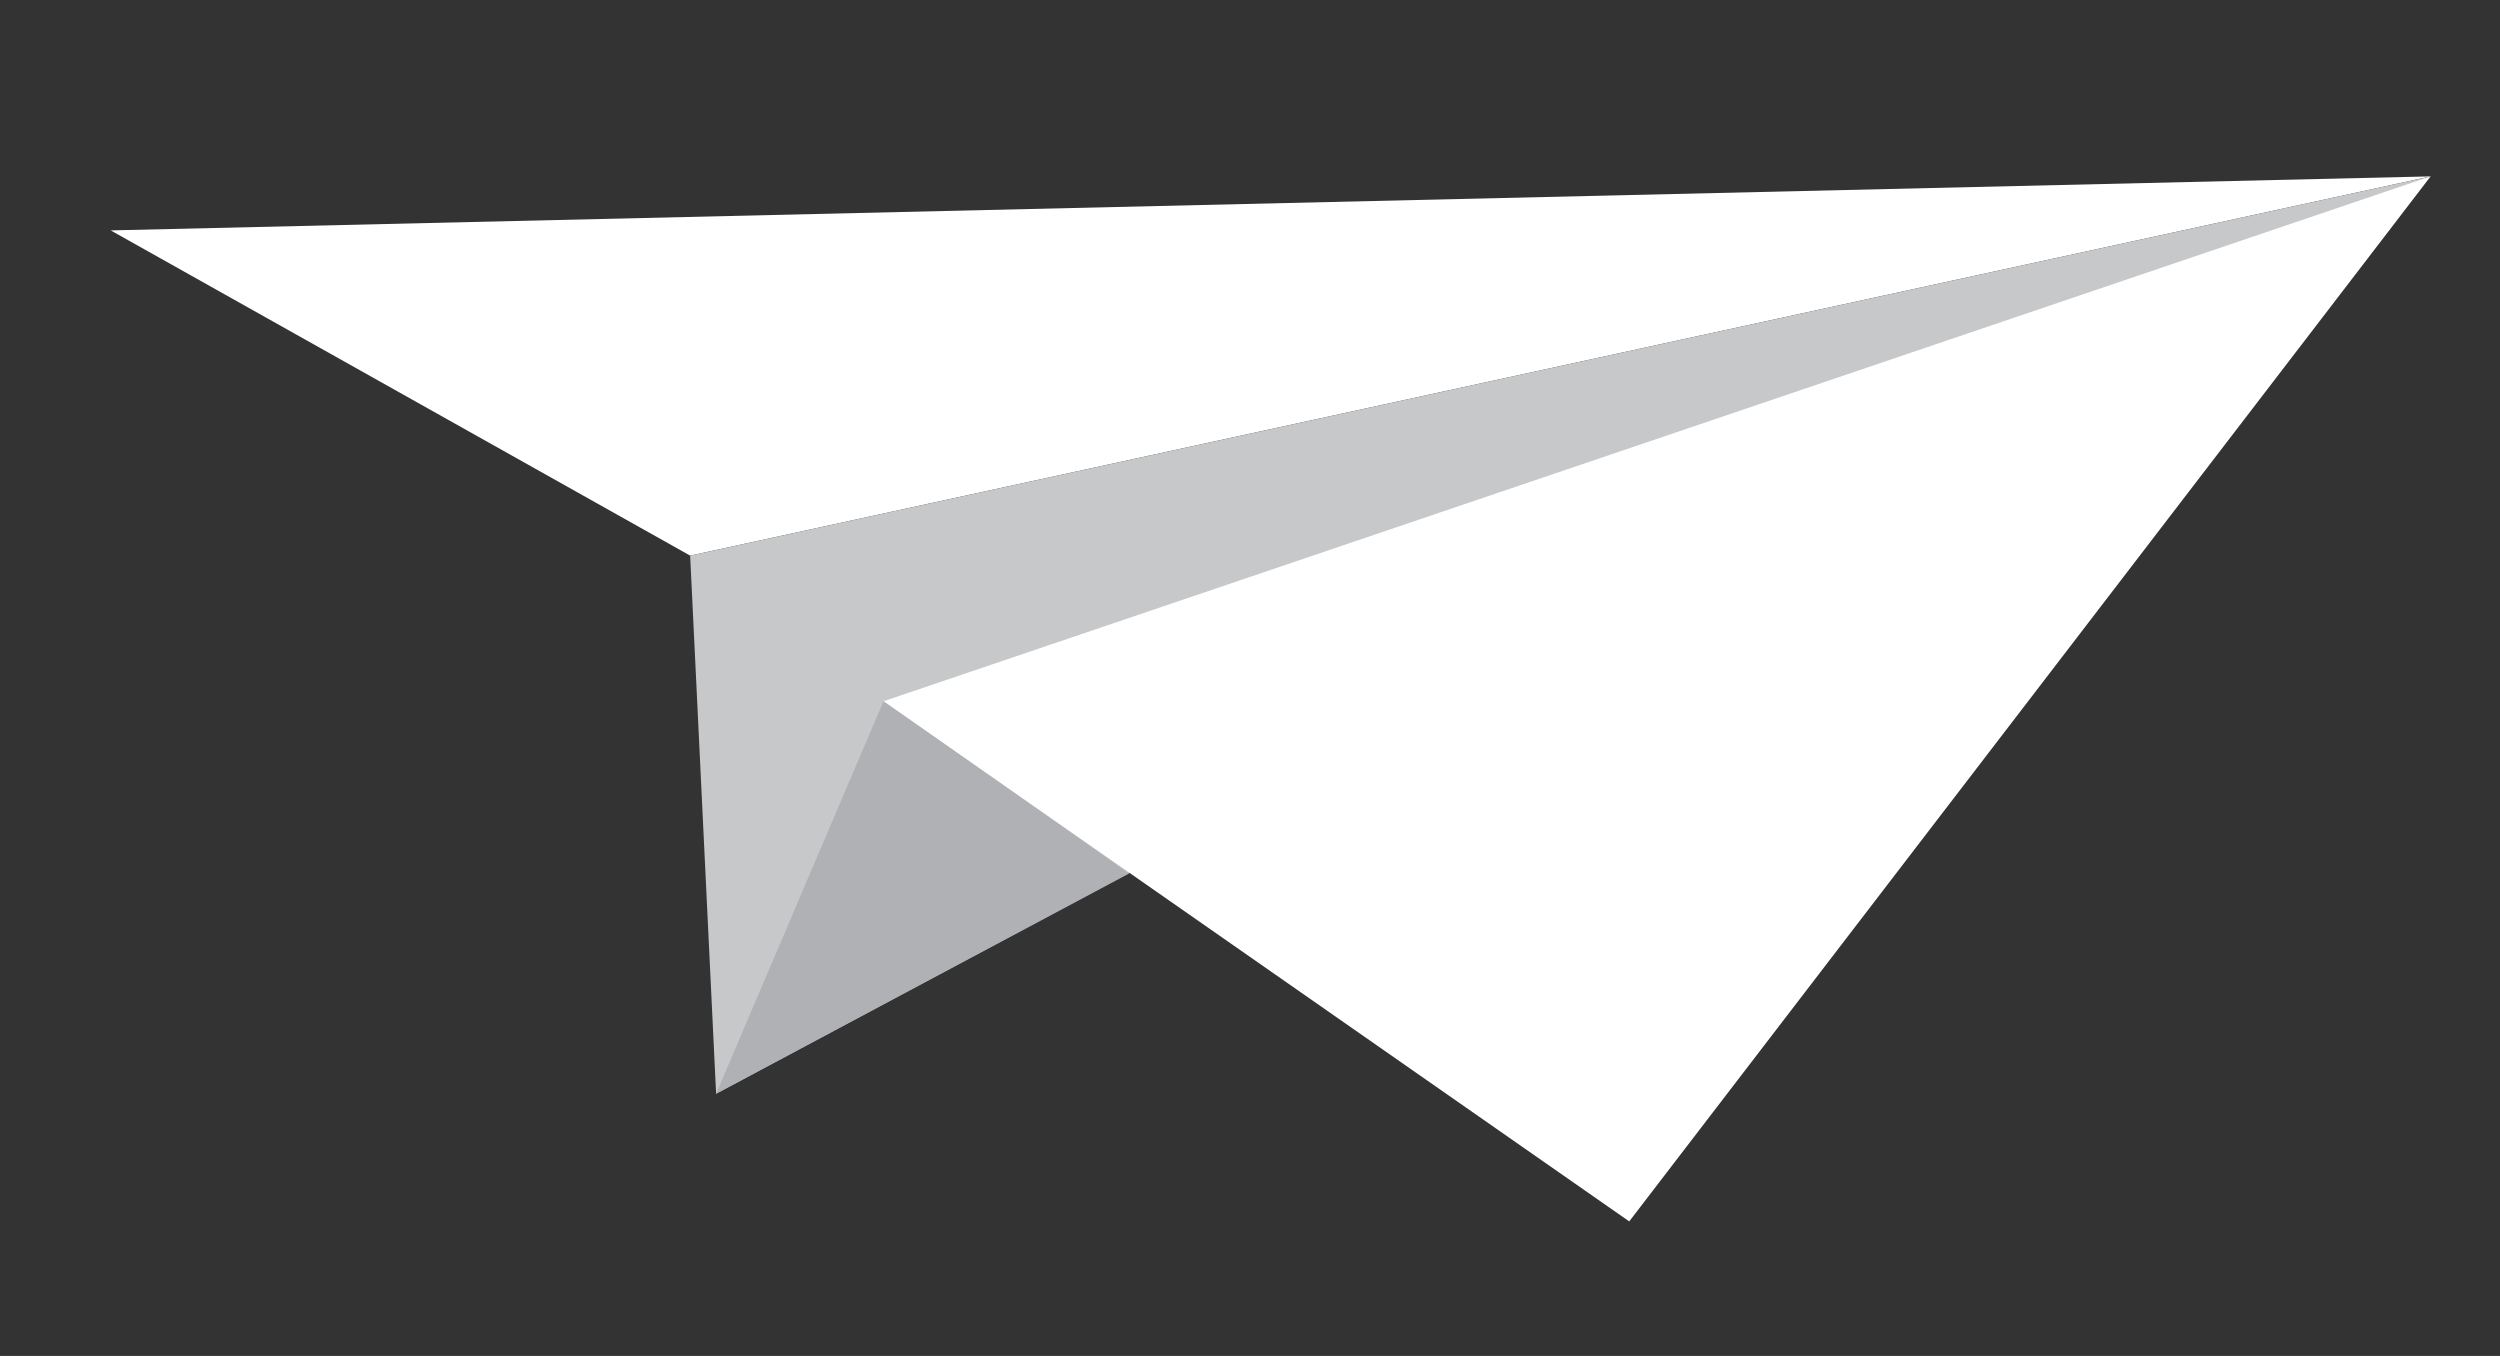 <?xml version="1.0" encoding="UTF-8"?> <!-- Generator: Adobe Illustrator 22.0.1, SVG Export Plug-In . SVG Version: 6.00 Build 0) --> <svg xmlns="http://www.w3.org/2000/svg" xmlns:xlink="http://www.w3.org/1999/xlink" id="Слой_1" x="0px" y="0px" viewBox="0 0 472 256" style="enable-background:new 0 0 472 256;" xml:space="preserve"><rect x="0" y="0" width="472" height="256" fill="#333333" stroke="none"/> <style type="text/css"> .st0{fill:#FFFFFF;} .st1{fill:#C6C8C9;} .st2{fill:#AFB1B4;} </style> <g id="Layer_2"> </g> <g id="Layer_1"> <g> <polygon class="st0" points="458.9,33.3 20.9,43.5 130.3,104.9 "></polygon> <polygon class="st1" points="135.2,206.5 130.3,104.9 458.9,33.3 "></polygon> <polygon class="st0" points="166.8,132.4 458.9,33.3 307.6,230.6 "></polygon> <polygon class="st2" points="135.2,206.5 166.8,132.4 213.2,164.9 "></polygon> </g> </g> </svg> 